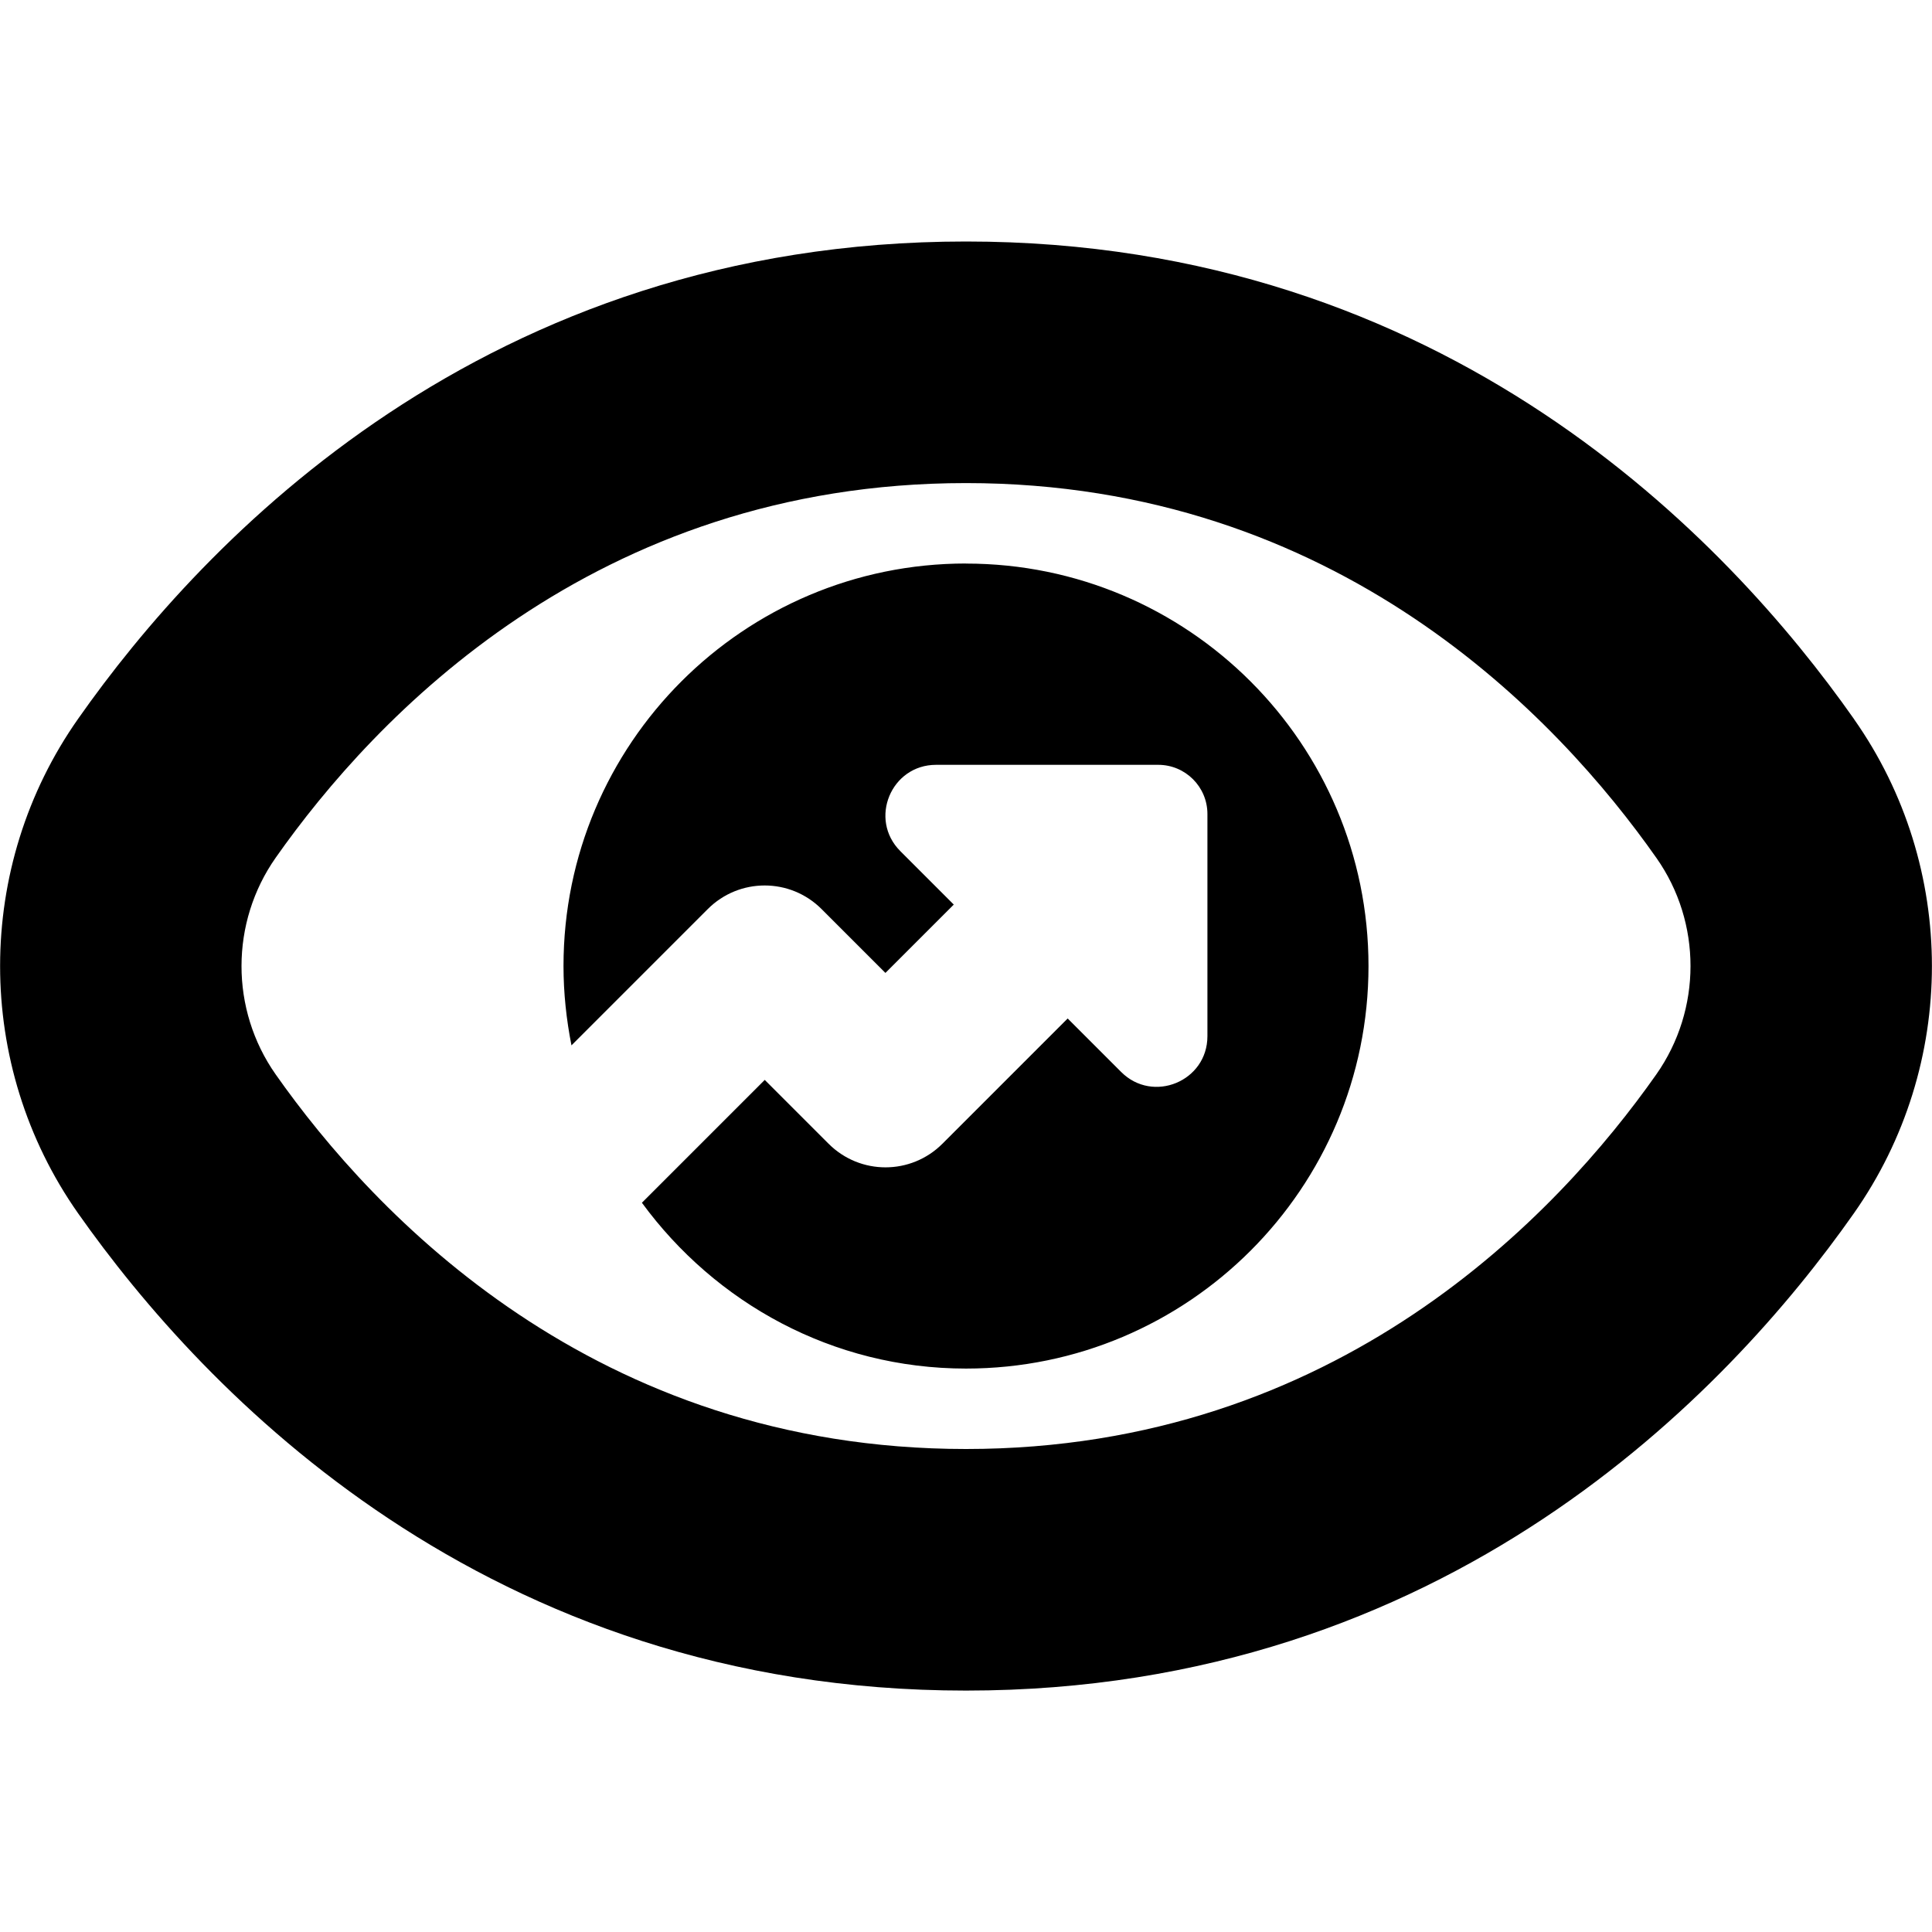 <?xml version="1.0" encoding="UTF-8"?>
<svg xmlns="http://www.w3.org/2000/svg" id="Layer_1" data-name="Layer 1" viewBox="0 0 24 24">
  <path d="M23.031,8.932c-1.556-2.215-5.057-5.932-11.031-5.932S2.525,6.714,.972,8.927c-1.293,1.836-1.295,4.306-.002,6.145,1.558,2.214,5.062,5.929,11.03,5.929s9.474-3.714,11.029-5.928c1.293-1.838,1.293-4.306,.002-6.14Zm-2.456,4.415c-1.222,1.737-3.96,4.653-8.575,4.653s-7.354-2.916-8.576-4.654c-.566-.806-.565-1.887,.002-2.693,1.221-1.737,3.957-4.652,8.574-4.652s7.355,2.917,8.577,4.657c.565,.803,.564,1.884-.002,2.689ZM12,7c-2.761,0-5,2.239-5,5,0,.338,.036,.667,.099,.986l1.693-1.693c.391-.391,1.023-.391,1.414,0l.793,.793,.849-.849-.664-.664c-.396-.396-.115-1.072,.444-1.072h2.76c.337,0,.611,.273,.611,.611v2.76c0,.56-.677,.84-1.072,.444l-.664-.664-1.556,1.556c-.391,.391-1.023,.391-1.414,0l-.793-.793-1.526,1.526c.91,1.243,2.368,2.06,4.026,2.06,2.761,0,5-2.239,5-5s-2.239-5-5-5Z"/>
</svg>
